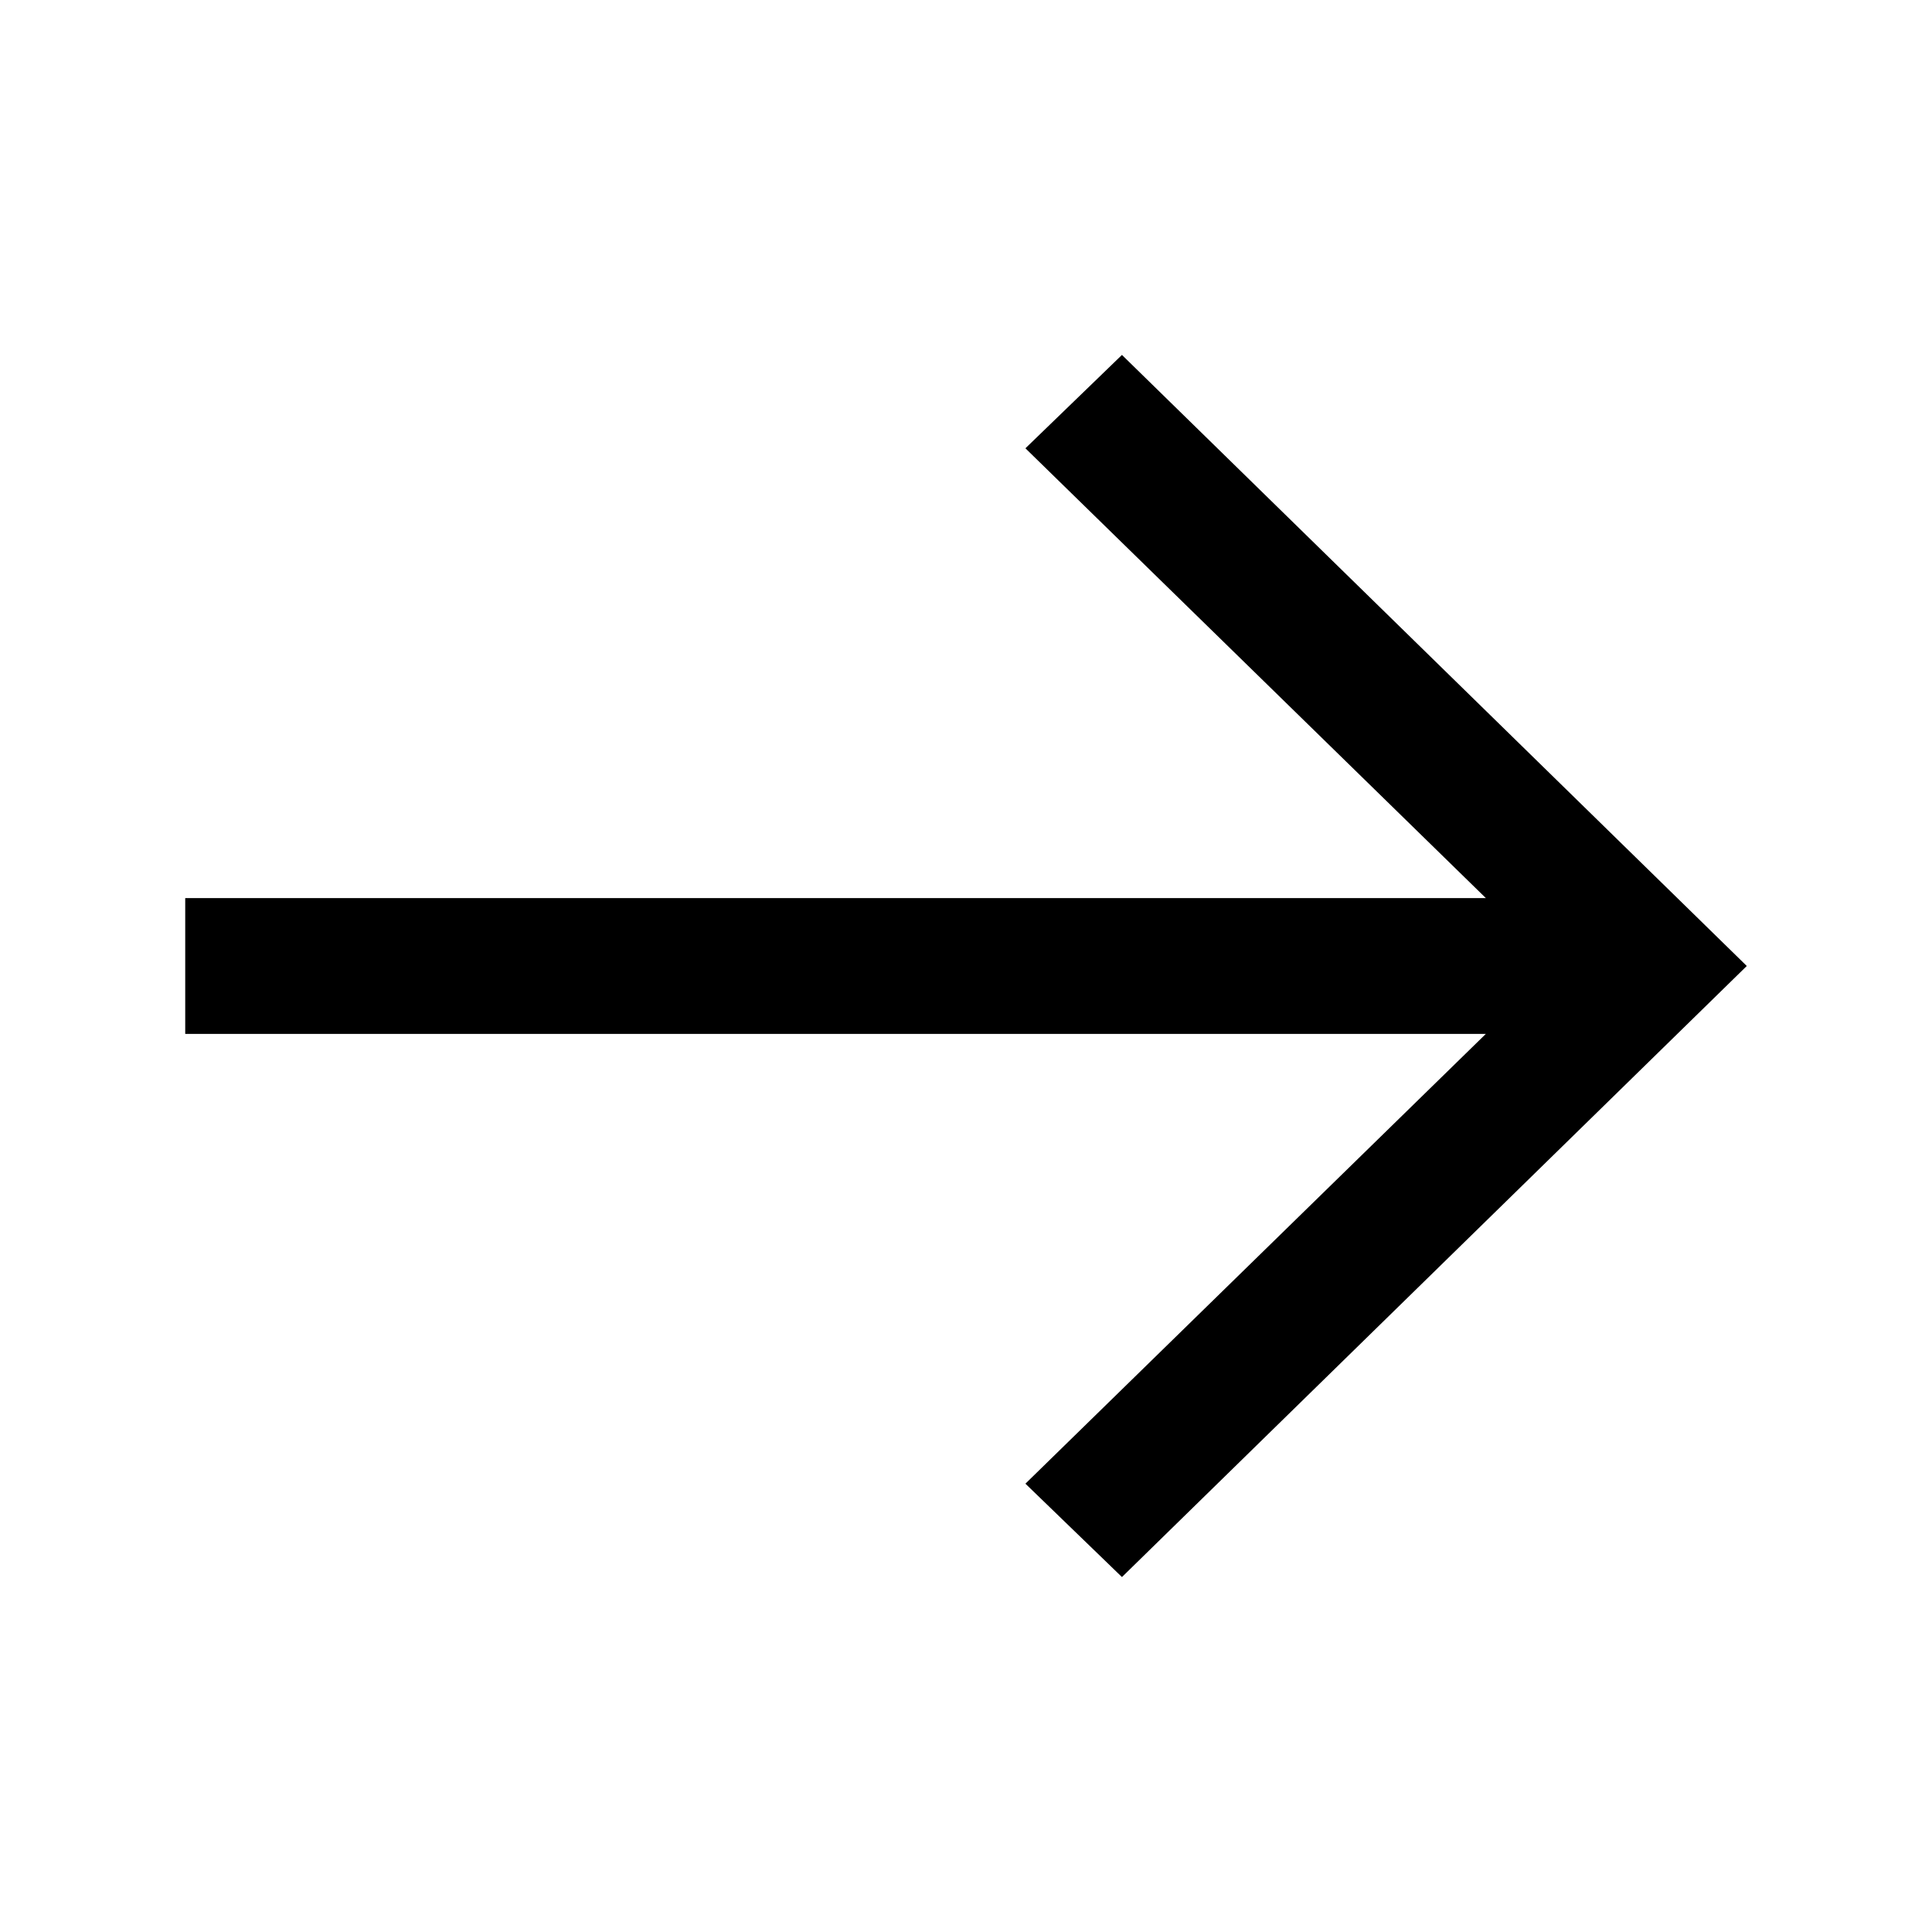 <?xml version="1.0" encoding="UTF-8"?>
<!-- The Best Svg Icon site in the world: iconSvg.co, Visit us! https://iconsvg.co -->
<svg fill="#000000" width="800px" height="800px" version="1.1" viewBox="144 144 512 512" xmlns="http://www.w3.org/2000/svg">
 <path d="m606.92 400c-55.199-53.977-110.39-107.96-165.59-161.94l-25.582 24.742 122.02 119.2h-344.68v35.988h344.68l-122.02 119.2 25.582 24.742c55.199-53.977 110.39-107.96 165.59-161.94z"/>
</svg>